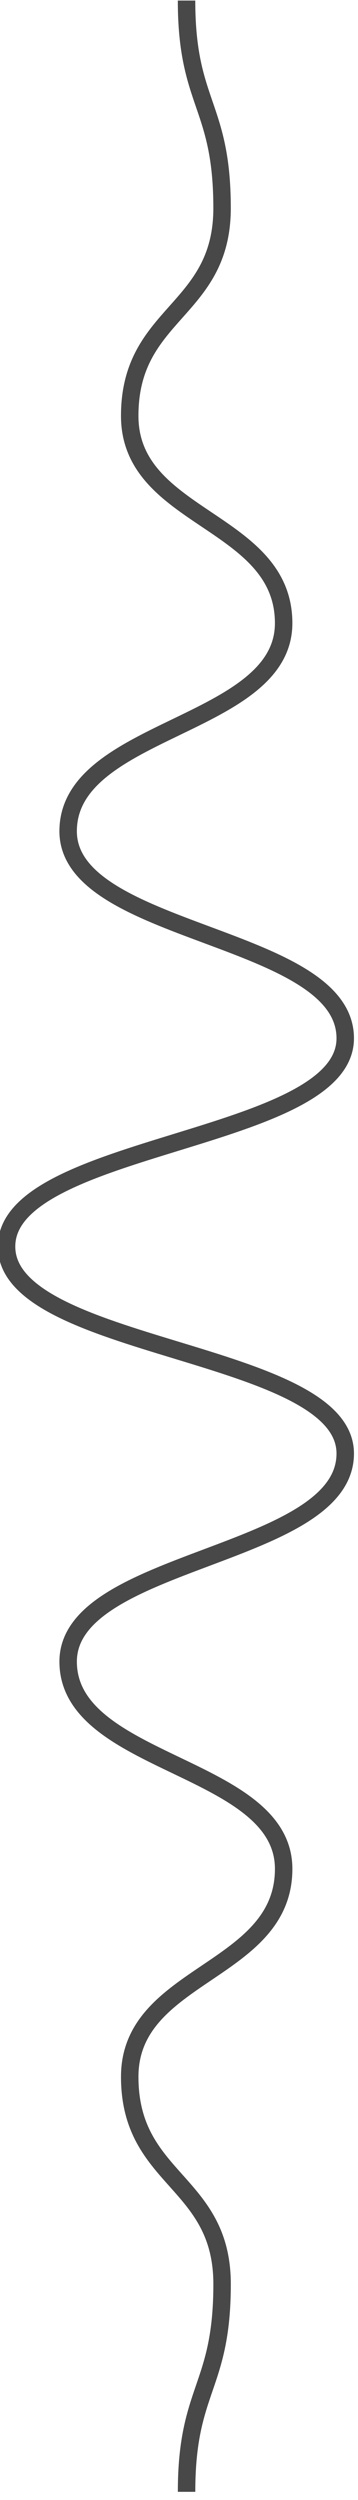 <svg width="41" height="286" viewBox="0 0 41 286" fill="none" xmlns="http://www.w3.org/2000/svg" stroke-width="2px">
<path d="M21.364 0.066C21.364 11.941 25.433 11.934 25.433 23.809C25.433 35.684 14.854 35.702 14.855 47.577C14.855 59.452 32.485 59.421 32.485 71.296C32.485 83.171 7.803 83.215 7.803 95.09C7.803 106.965 39.538 106.909 39.538 118.784C39.538 130.659 0.751 130.727 0.751 142.602C0.751 154.477 39.538 154.409 39.538 166.284C39.538 178.159 7.804 178.214 7.804 190.089C7.804 201.964 32.486 201.921 32.486 213.796C32.486 225.671 14.856 225.702 14.856 237.577C14.856 249.452 25.435 249.433 25.435 261.308C25.435 273.183 21.366 273.19 21.366 285.065" stroke="#484848"/>
</svg>
